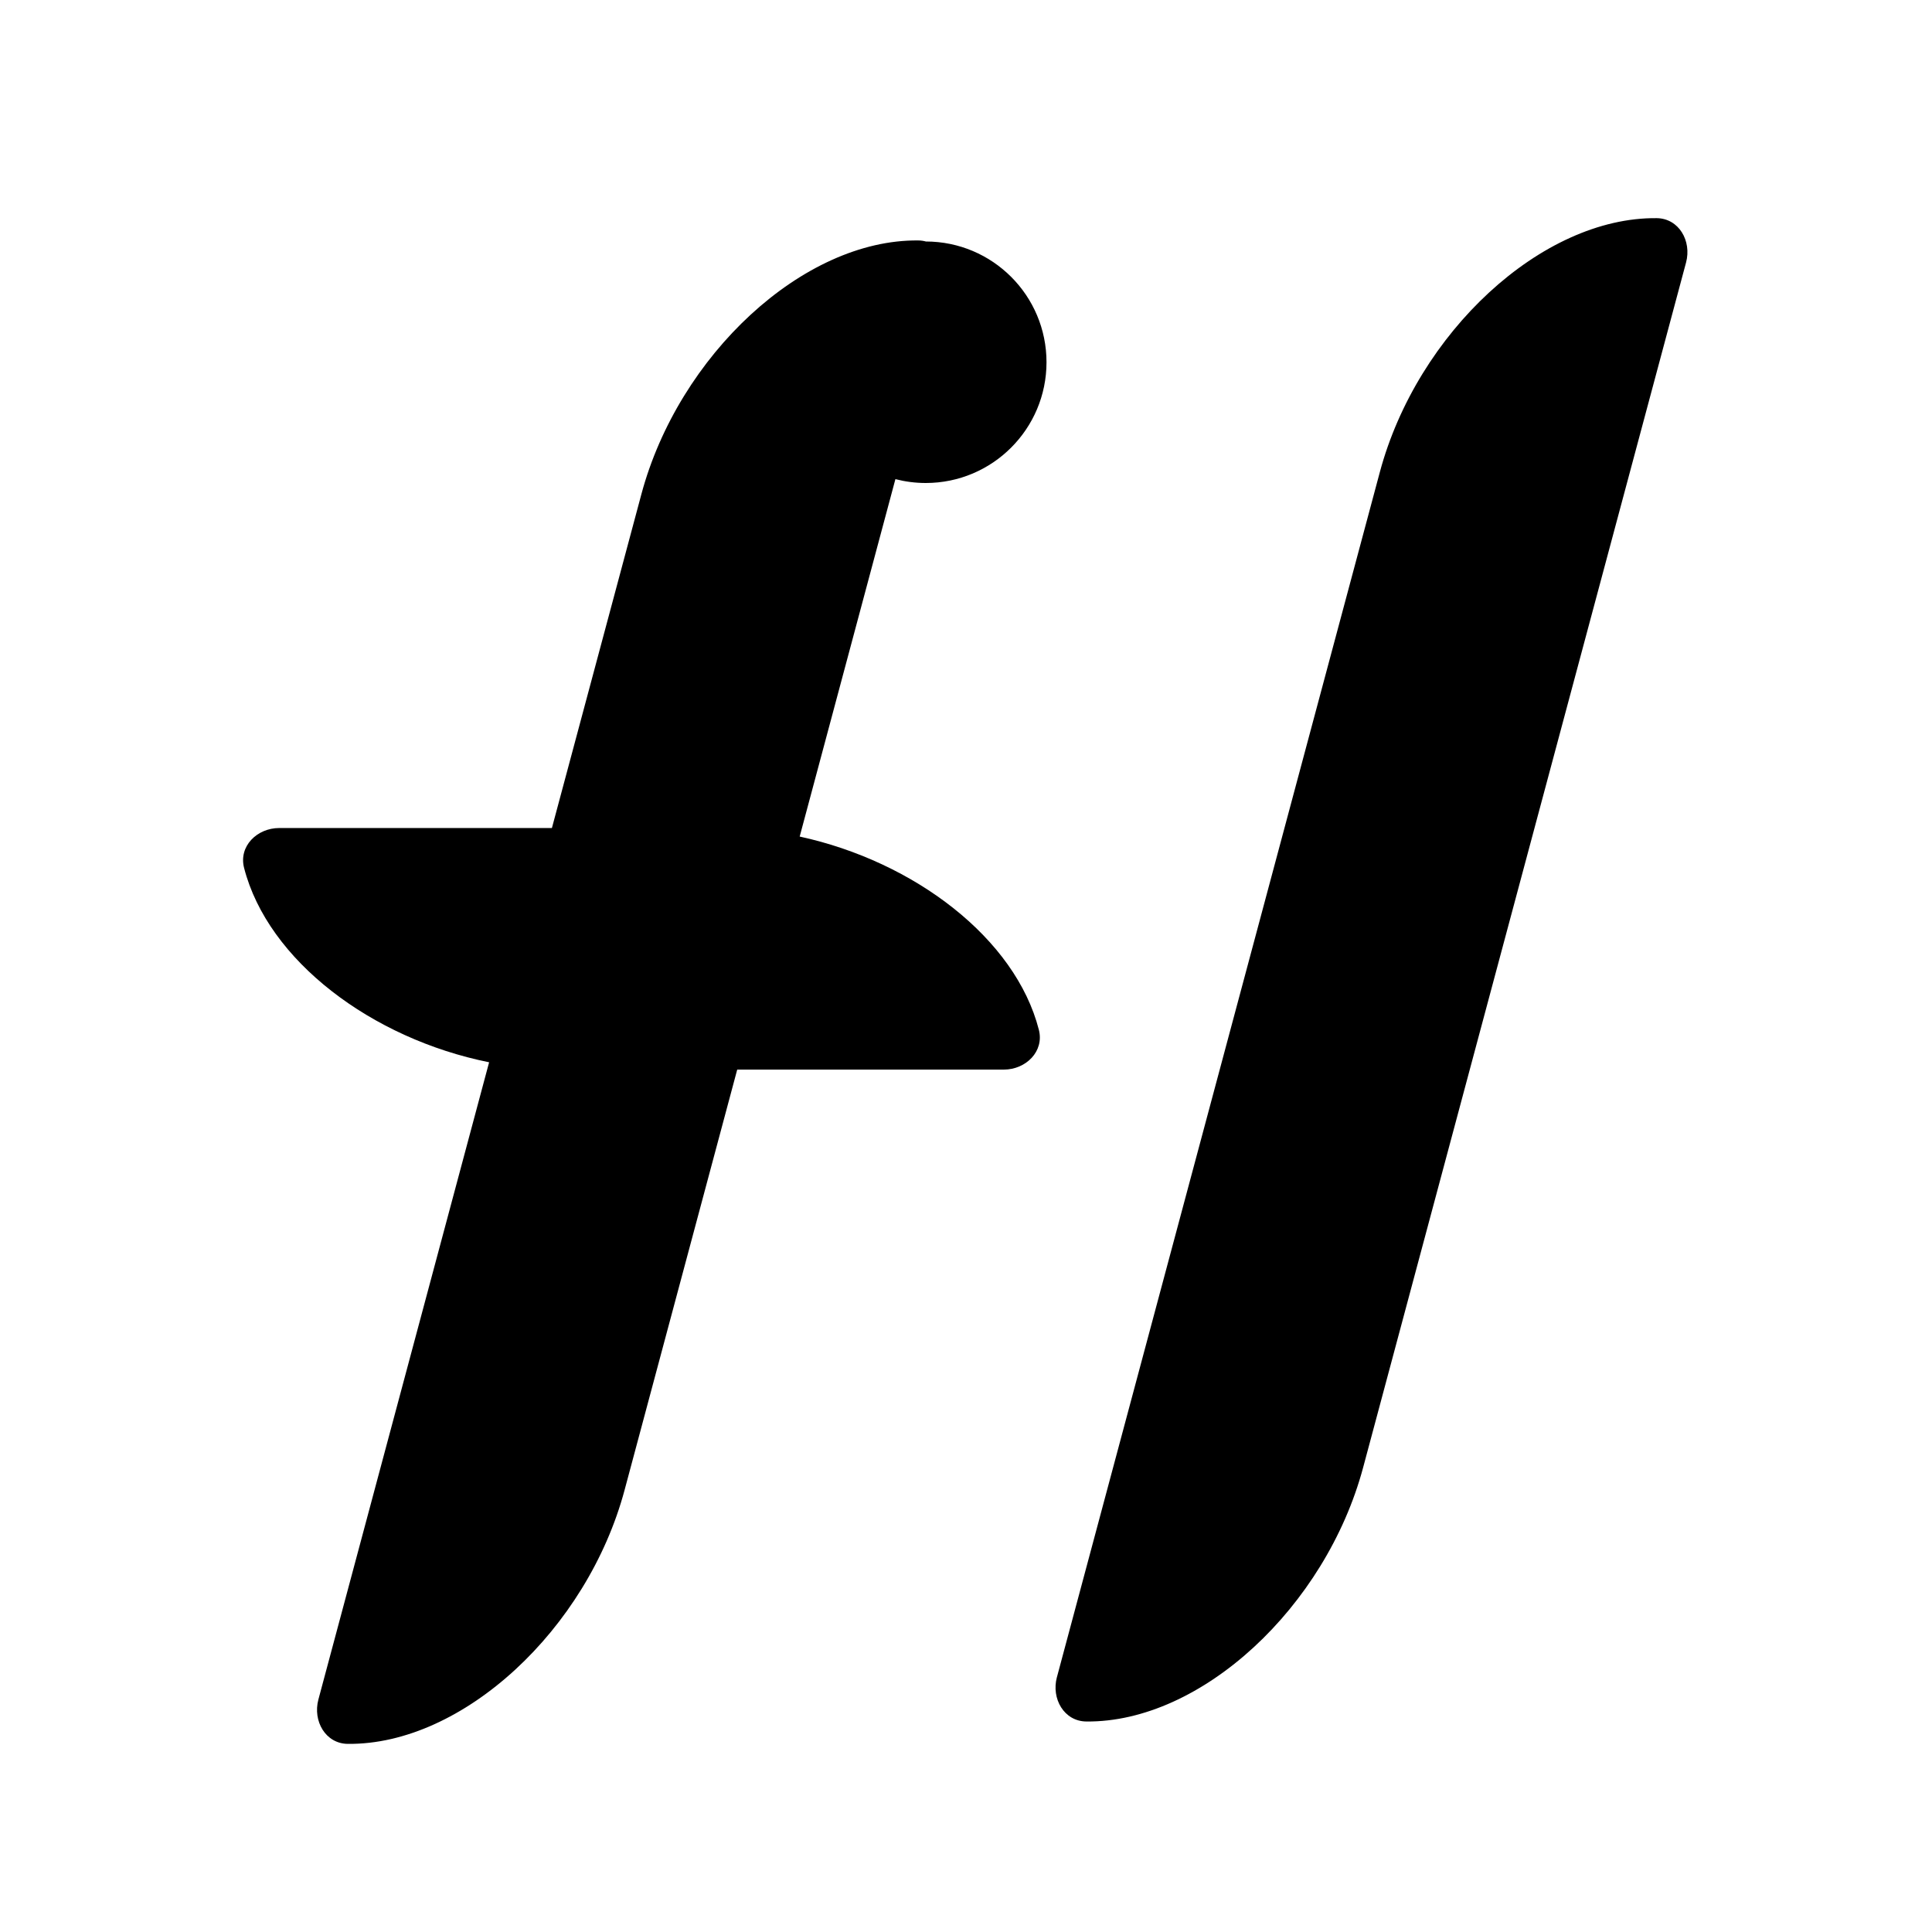 <svg width="24" height="24" fill="currentColor" viewBox="0 0 24 24" xmlns="http://www.w3.org/2000/svg">
  <style>
    svg {
      color: #000;
    }
    @media (prefers-color-scheme: dark) {
      svg {
        color: #ffffff;
      }
    }
  </style>
  <path d="m13.129 20.836 4.012-14.972c.464-1.73 2.011-3.169 3.439-3.154.276.003.436.283.365.55L16.933 18.231c-.464 1.73-2.011 3.169-3.439 3.154-.276-.003-.436-.283-.365-.55ZM6.856 10.286l1.111-4.145c.463-1.73 2.011-3.169 3.439-3.154.034 0.0.066.005.096.013.828.001 1.498.672 1.498 1.5 0 .828-.672 1.5-1.5 1.5-.13 0-.257-.017-.377-.048L9.934 10.392c1.427.31 2.681 1.267 2.971 2.4.069.268-.16.495-.436.495H9.158l-1.399 5.222c-.463 1.73-2.011 3.169-3.439 3.154-.276-.003-.436-.283-.365-.55l2.121-7.917c-1.457-.293-2.748-1.263-3.044-2.415-.069-.268.16-.495.437-.495h3.387Z" />
</svg>